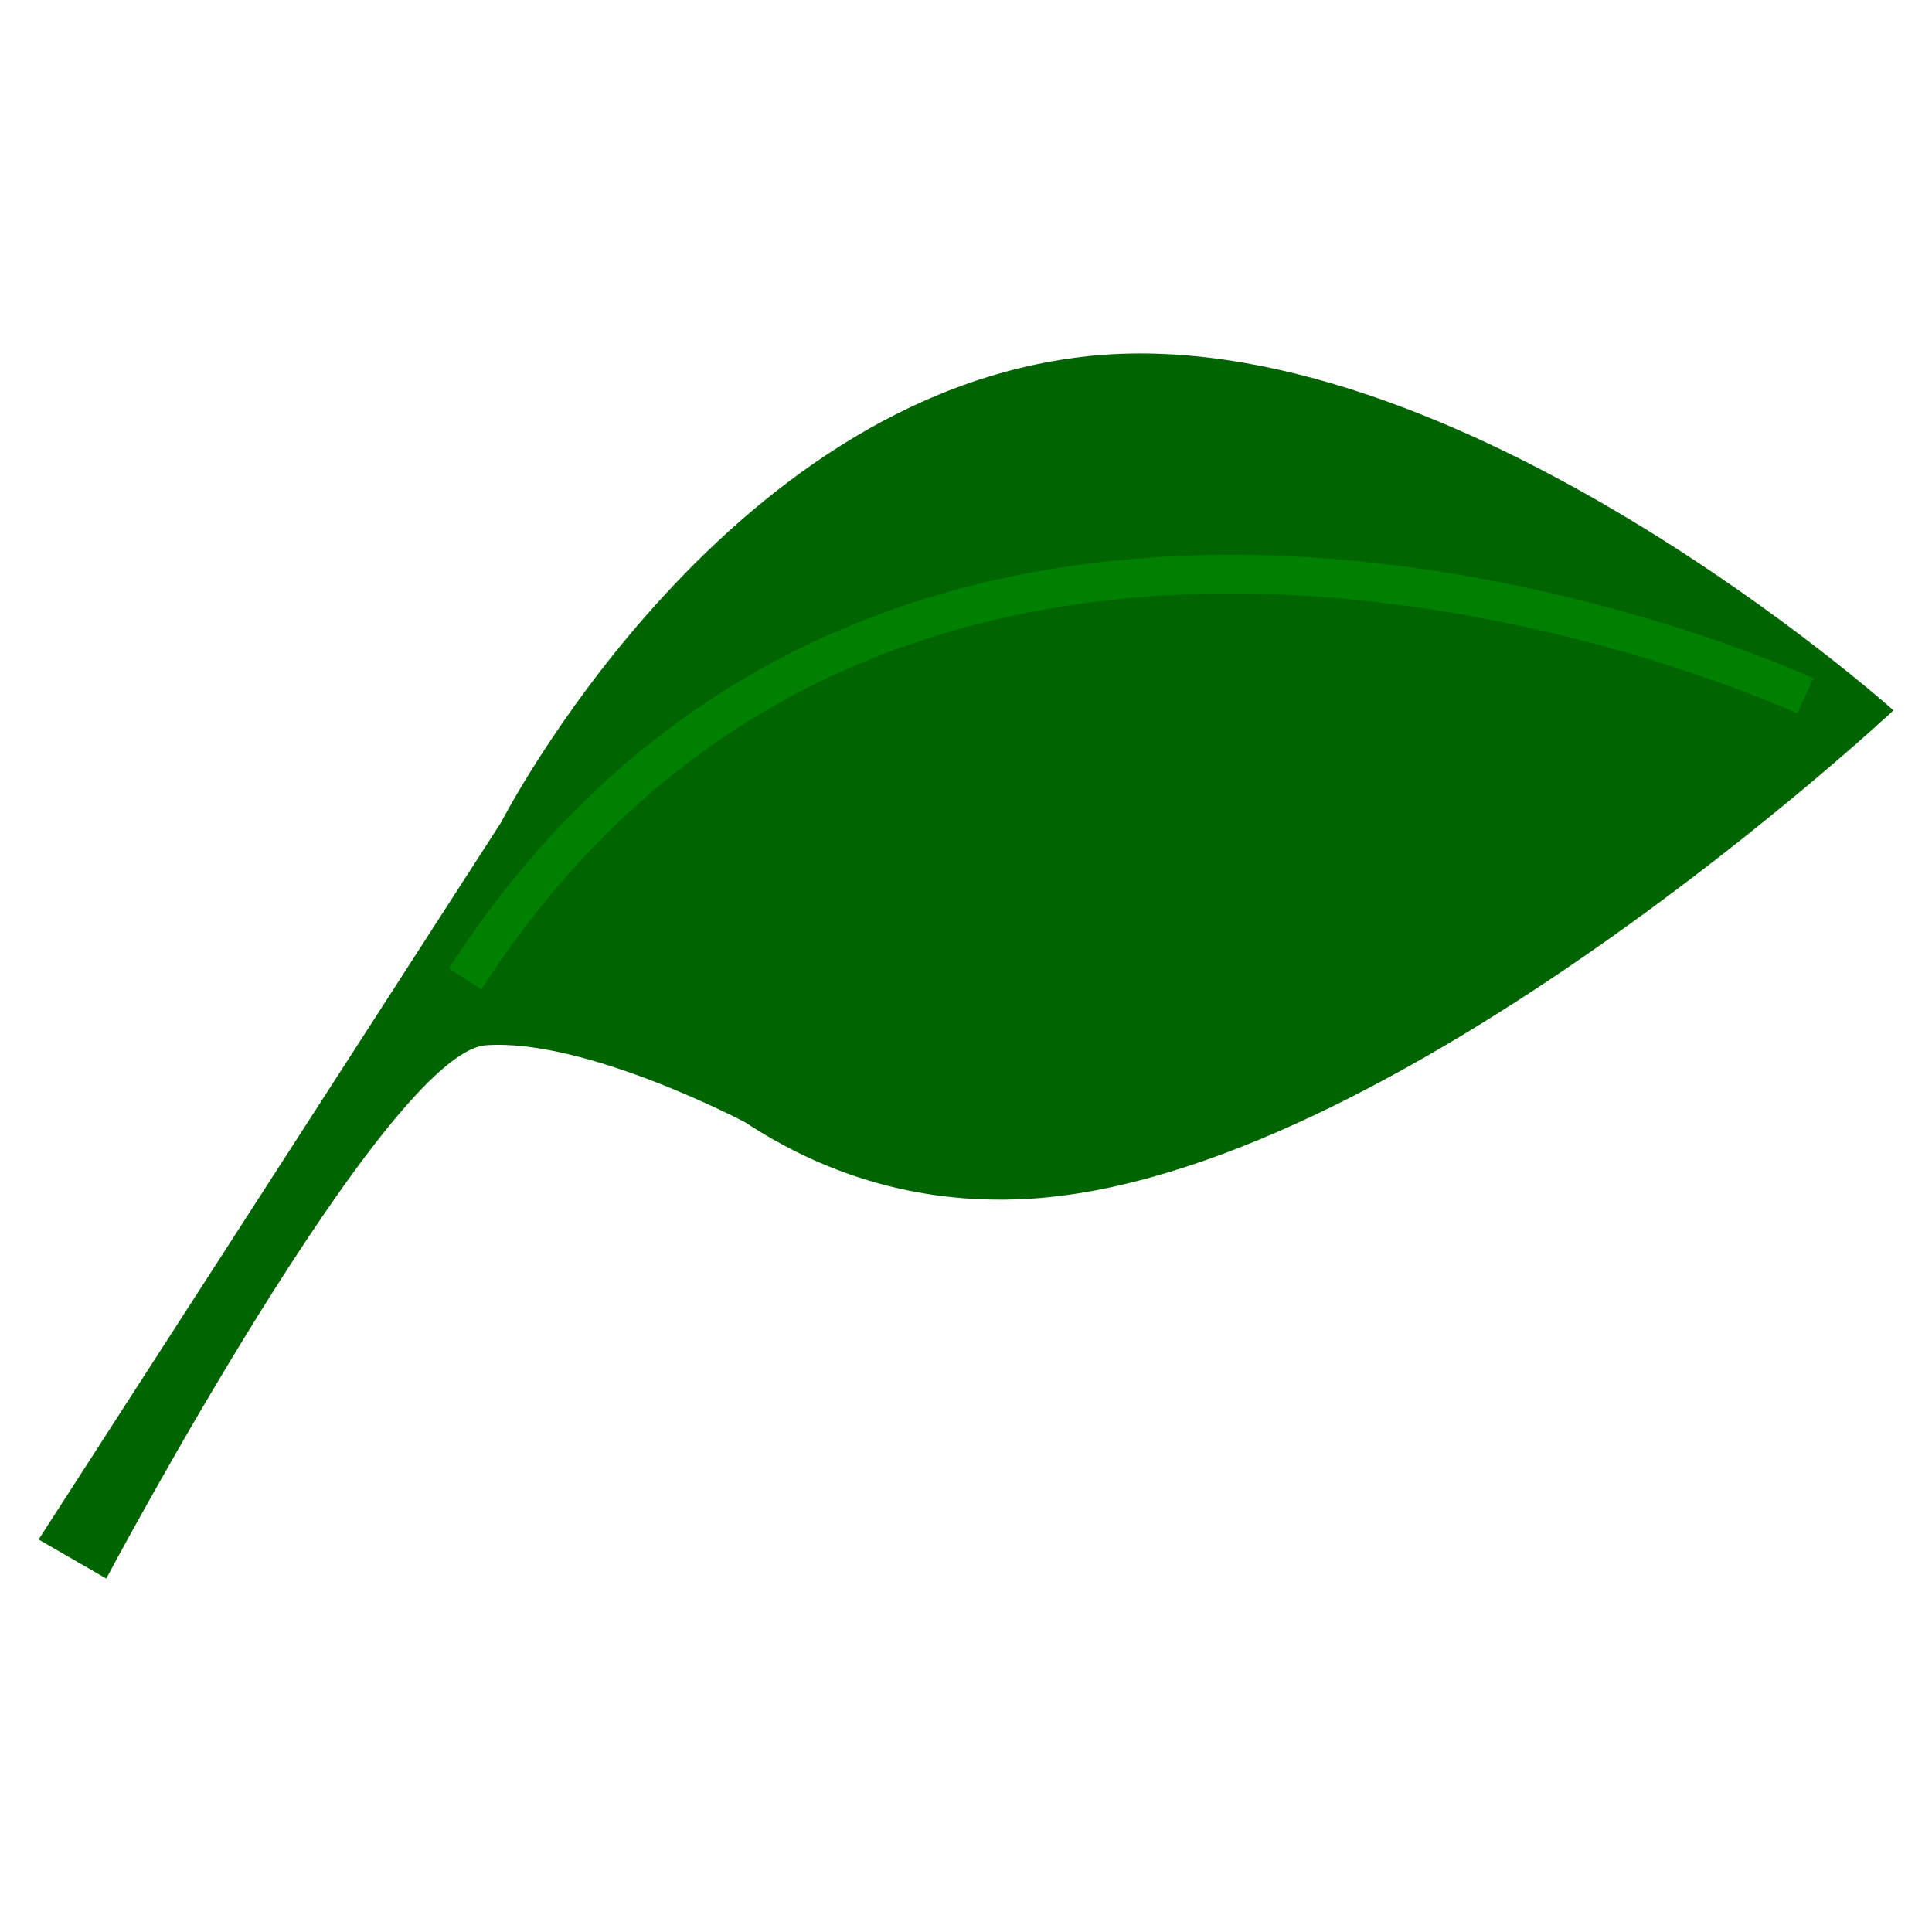 <?xml version="1.0" encoding="UTF-8" standalone="no"?>
<!-- Created with Inkscape (http://www.inkscape.org/) -->

<svg
   xmlns:dc="http://purl.org/dc/elements/1.1/"
   xmlns:cc="http://creativecommons.org/ns#"
   xmlns:rdf="http://www.w3.org/1999/02/22-rdf-syntax-ns#"
   xmlns:svg="http://www.w3.org/2000/svg"
   xmlns="http://www.w3.org/2000/svg"
   xmlns:sodipodi="http://sodipodi.sourceforge.net/DTD/sodipodi-0.dtd"
   xmlns:inkscape="http://www.inkscape.org/namespaces/inkscape"
   width="300"
   height="300"
   id="svg3030"
   sodipodi:version="0.32"
   inkscape:version="0.48.4 r9939"
   version="1.0"
   sodipodi:docname="leaf.svg"
   inkscape:output_extension="org.inkscape.output.svg.inkscape">
  <defs
     id="defs3032">
    <inkscape:perspective
       sodipodi:type="inkscape:persp3d"
       inkscape:vp_x="0 : 526.18109 : 1"
       inkscape:vp_y="0 : 1000 : 0"
       inkscape:vp_z="744.09448 : 526.18109 : 1"
       inkscape:persp3d-origin="372.04724 : 350.78739 : 1"
       id="perspective3038" />
  </defs>
  <sodipodi:namedview
     id="base"
     pagecolor="#ffffff"
     bordercolor="#666666"
     borderopacity="1.0"
     gridtolerance="10000"
     guidetolerance="10"
     objecttolerance="10"
     inkscape:pageopacity="0.0"
     inkscape:pageshadow="2"
     inkscape:zoom="1.979899"
     inkscape:cx="-60.923022"
     inkscape:cy="127.8103"
     inkscape:document-units="px"
     inkscape:current-layer="layer1"
     showgrid="false"
     inkscape:window-width="1920"
     inkscape:window-height="1028"
     inkscape:window-x="-8"
     inkscape:window-y="-8"
     inkscape:window-maximized="1" />
  <g
     inkscape:label="Layer 1"
     inkscape:groupmode="layer"
     id="layer1"
     transform="translate(-460.62,-134.071)">
    <g
       transform="matrix(6.44,3.718,-3.718,6.44,603.802,135.498)"
       style="fill:#006400;fill-rule:nonzero;stroke:none"
       id="g116">
      <path
         d="M 6.604,4.558 C 0.369,9.117 0.877,19.1 0.877,19.1 0.877,19.1 0,36.898 0,36.898 c 0,0 1.631,0 1.631,0 0,0 -0.435,-12.448 1.304,-13.612 1.737,-1.169 5.481,-1.309 5.481,-1.309 0,0 -0.002,-7e-4 -0.002,-7e-4 1.866,0.11 3.899,-0.256 5.879,-1.54 6.421,-4.172 10.594,-17.898 10.594,-17.898 0,0 -12.051,-2.539 -18.283,2.019 z"
         id="path118"
         inkscape:connector-curvature="0"
         style="fill:#006400" />
    </g>
    <path
       style="fill:none;stroke:#008000;stroke-width:6;stroke-linecap:butt;stroke-linejoin:miter;stroke-miterlimit:4;stroke-opacity:1;stroke-dasharray:none"
       d="M 532.846,286.063 C 602.547,177.977 740.938,242.121 740.938,242.121"
       id="path2989"
       inkscape:connector-curvature="0"
       sodipodi:nodetypes="cc" />
  </g>
</svg>
